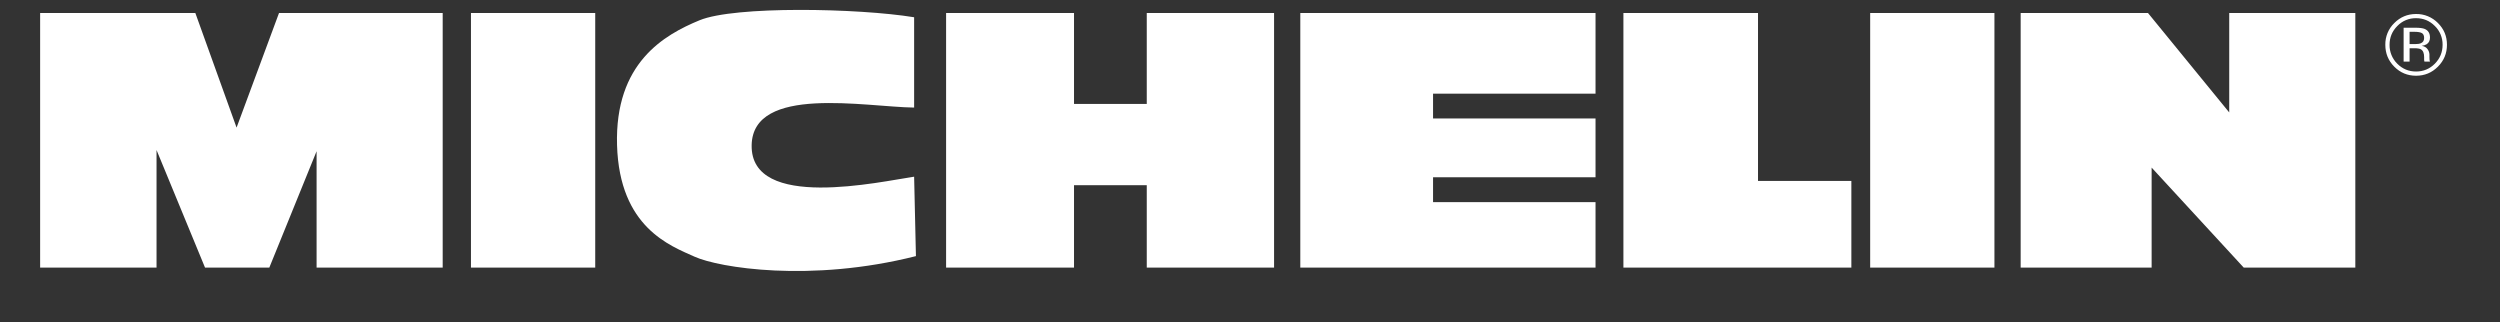 <svg width="132" height="17" viewBox="0 0 132 17" fill="none" xmlns="http://www.w3.org/2000/svg">
<rect x="0" y="0" width="132" height="17" fill="#333333" stroke="none"/>
<g clip-path="url(#clip0_65_3118)">
<path fill-rule="evenodd" clip-rule="evenodd" d="M2.119 14.131V0.687H10.314L12.491 6.737L14.732 0.687H23.374V14.131H16.716V7.985L14.219 14.131H10.826L8.265 7.921V14.131H2.119ZM105.306 14.131V0.687H98.745V14.131H105.306ZM85.716 0.687V14.131H97.752V9.553H92.823V0.687H85.716ZM49.954 0.687V14.131H56.708V9.778H60.549V14.131H67.271V0.687H60.549V5.488H56.708V0.687H49.954ZM68.656 0.687V14.131H84.244V10.674H75.665V9.361H84.244V6.256H75.665V4.944H84.244V0.687H68.656ZM106.691 14.131V0.687H113.414L117.703 5.936V0.687H124.361V14.131H118.471L113.606 8.849V14.131H106.691ZM48.266 0.911C45.321 0.431 38.791 0.303 36.934 1.071C35.077 1.839 32.453 3.312 32.58 7.665C32.708 12.018 35.397 12.978 36.678 13.555C37.958 14.131 42.792 14.931 48.361 13.523L48.266 9.329C46.505 9.585 39.623 11.154 39.687 7.665C39.746 4.465 45.704 5.648 48.266 5.68V0.911ZM31.428 14.131V0.687H24.867V14.131H31.428ZM128.722 1.214C128.572 1.061 128.393 0.94 128.194 0.858C127.996 0.776 127.783 0.736 127.568 0.739C127.12 0.739 126.737 0.898 126.421 1.214C126.267 1.363 126.145 1.542 126.063 1.74C125.982 1.937 125.941 2.15 125.945 2.364C125.945 2.817 126.101 3.202 126.417 3.52C126.733 3.84 127.117 3.999 127.568 3.999C128.019 3.999 128.404 3.84 128.722 3.52C129.041 3.2 129.2 2.815 129.2 2.364C129.2 1.914 129.041 1.531 128.722 1.214ZM128.56 3.363C128.288 3.638 127.956 3.776 127.567 3.776C127.179 3.776 126.848 3.638 126.575 3.363C126.443 3.232 126.34 3.077 126.27 2.905C126.2 2.733 126.166 2.549 126.169 2.364C126.169 1.977 126.305 1.646 126.578 1.373C126.706 1.24 126.859 1.134 127.03 1.063C127.2 0.992 127.383 0.957 127.567 0.96C127.955 0.96 128.287 1.097 128.56 1.373C128.692 1.501 128.796 1.656 128.866 1.826C128.937 1.997 128.971 2.18 128.969 2.364C128.969 2.755 128.832 3.088 128.56 3.363Z" fill="white"/>
<path fill-rule="evenodd" clip-rule="evenodd" d="M128.293 3.232C128.284 3.202 128.278 3.17 128.278 3.139C128.275 3.094 128.274 3.05 128.274 3.005V2.874C128.27 2.774 128.236 2.677 128.175 2.597C128.11 2.502 128.008 2.444 127.868 2.421C127.978 2.404 128.065 2.375 128.128 2.335C128.245 2.26 128.303 2.142 128.303 1.982C128.303 1.757 128.21 1.606 128.026 1.529C127.923 1.486 127.759 1.464 127.537 1.464H126.911V3.253H127.226V2.547H127.475C127.642 2.547 127.759 2.566 127.825 2.605C127.938 2.671 127.994 2.808 127.994 3.015V3.157L128.001 3.215C128.003 3.227 128.007 3.24 128.01 3.252H128.305L128.293 3.232ZM127.809 2.288C127.743 2.315 127.643 2.328 127.51 2.328H127.226V1.68H127.495C127.67 1.68 127.796 1.703 127.876 1.747C127.954 1.791 127.994 1.879 127.994 2.009C127.993 2.146 127.933 2.24 127.809 2.288Z" fill="white"/>
</g>
<defs>
<clipPath id="clip0_65_3118">
<rect width="130.667" height="16" fill="white" transform="translate(0.458 0.5)"/>
</clipPath>
</defs>
</svg>
